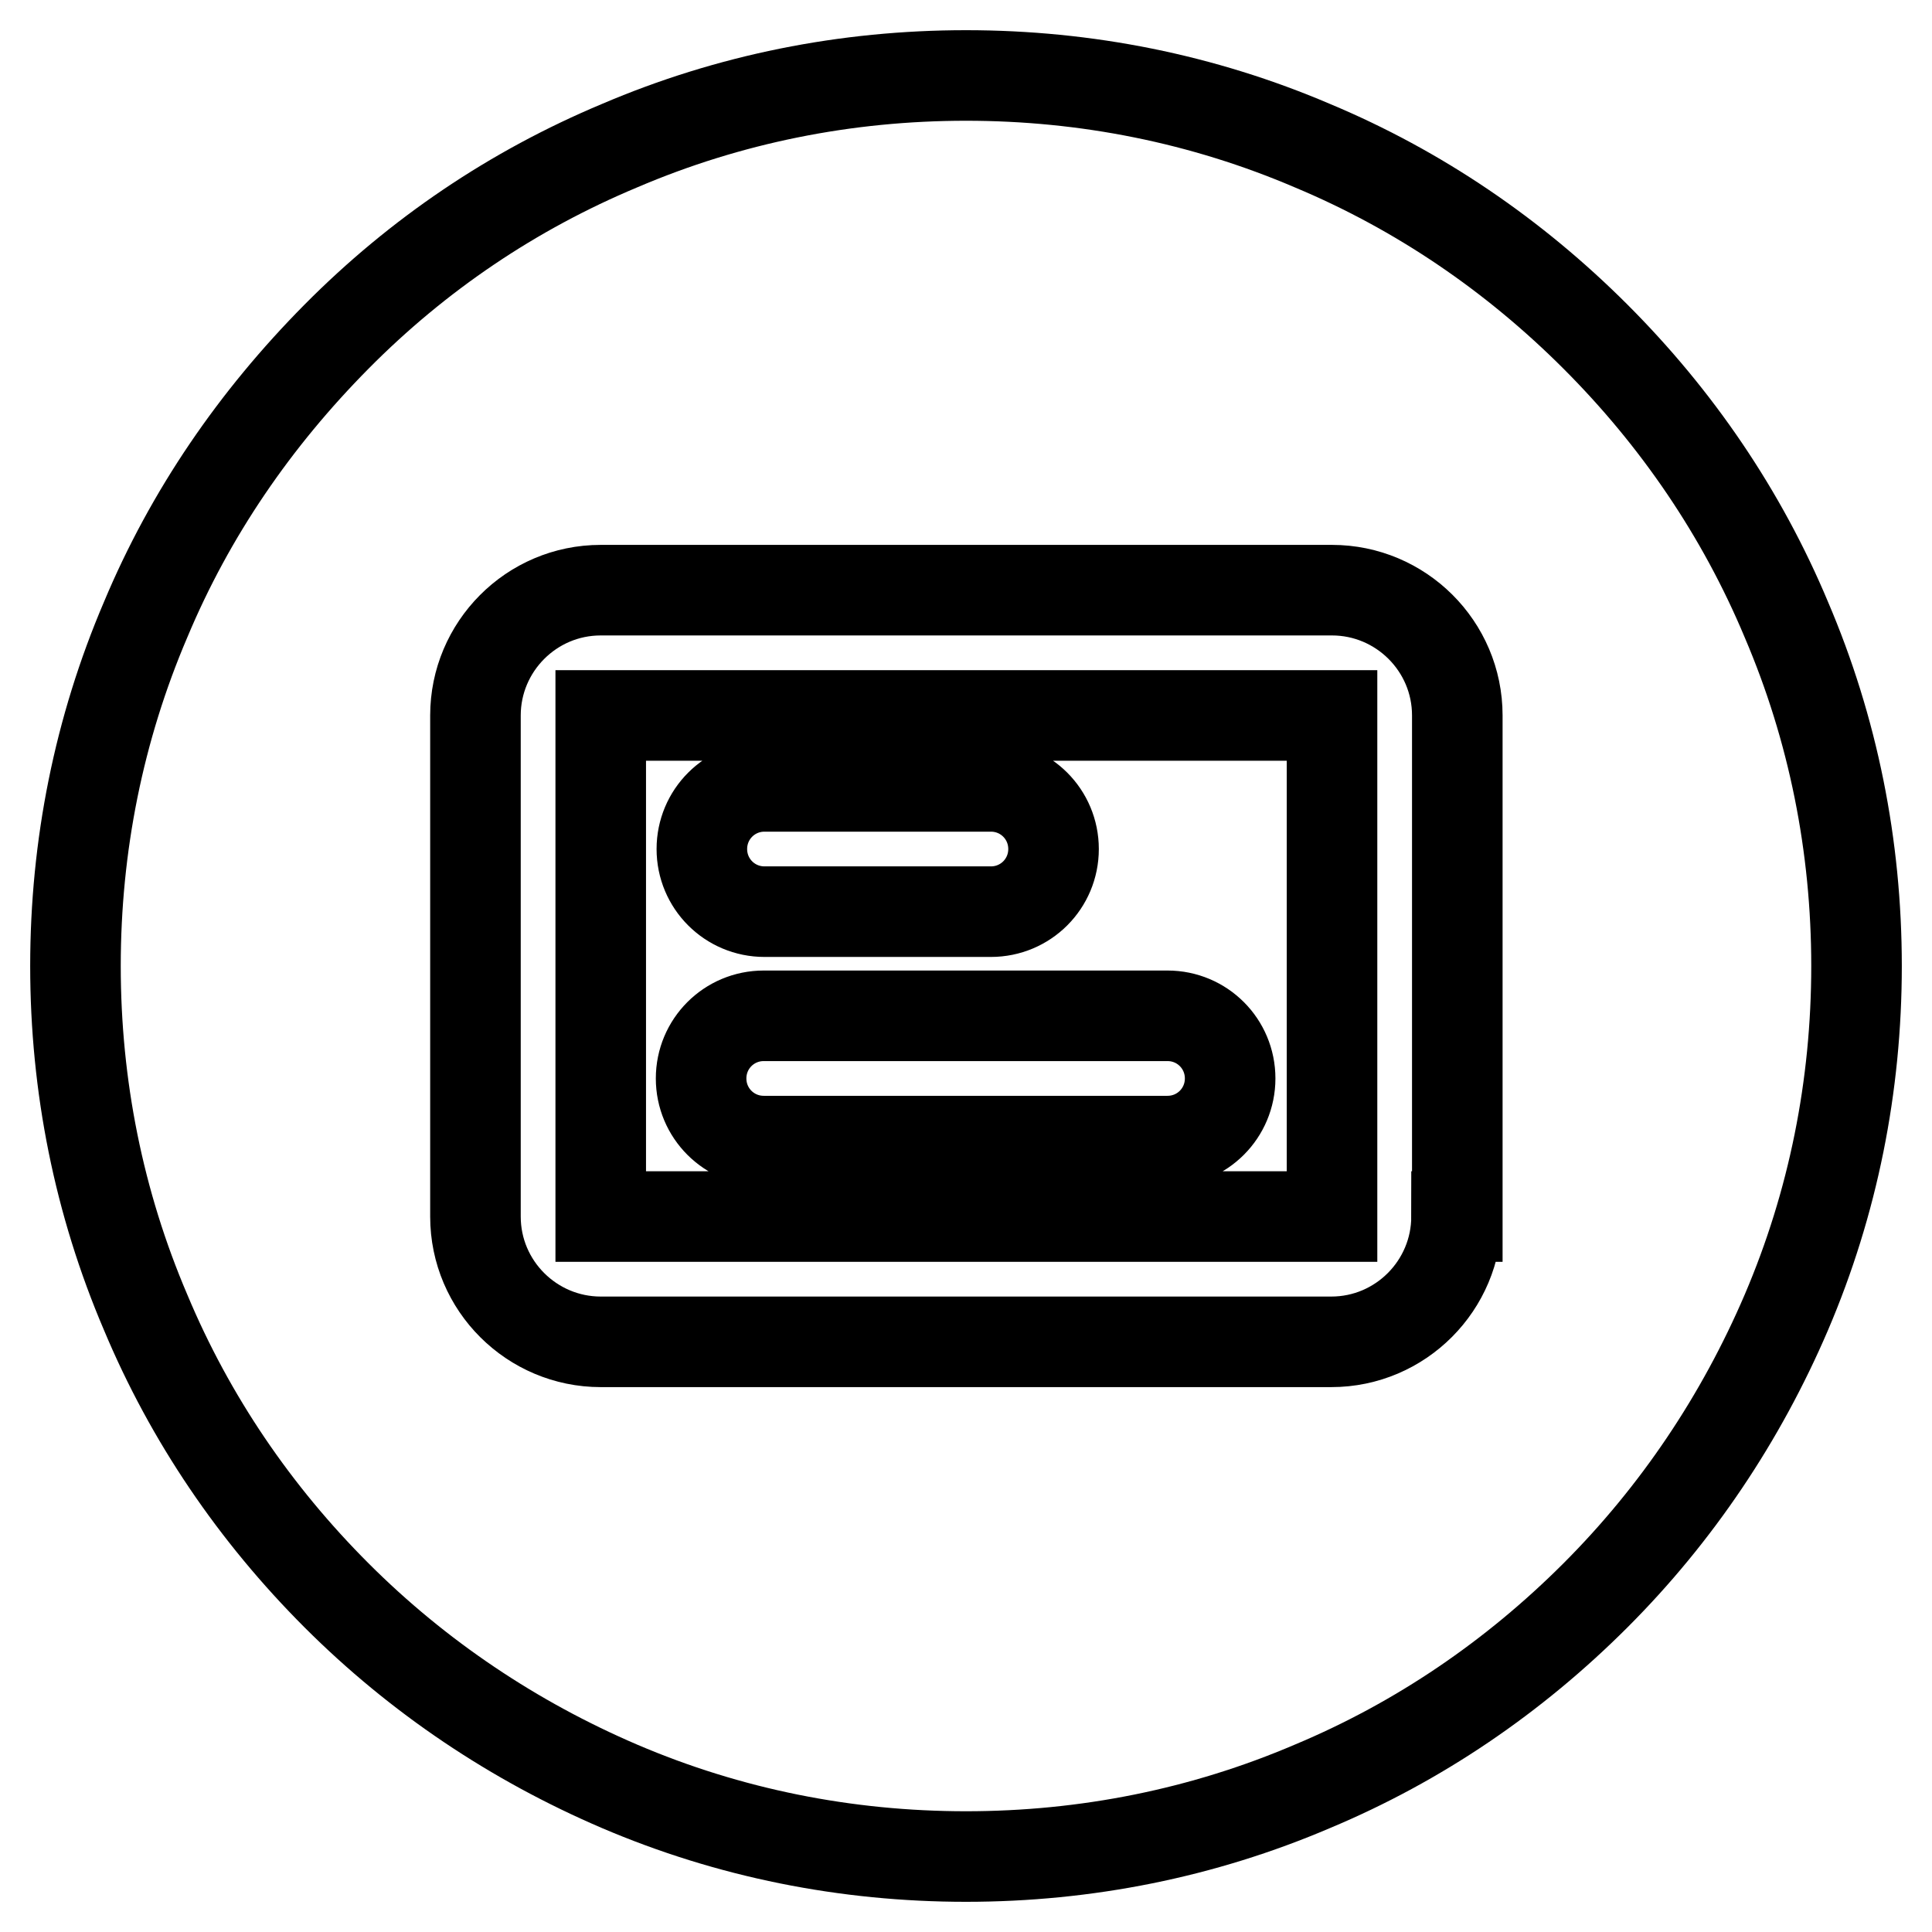 <?xml version="1.0" encoding="utf-8"?>
<!-- Svg Vector Icons : http://www.onlinewebfonts.com/icon -->
<!DOCTYPE svg PUBLIC "-//W3C//DTD SVG 1.1//EN" "http://www.w3.org/Graphics/SVG/1.1/DTD/svg11.dtd">
<svg version="1.1" xmlns="http://www.w3.org/2000/svg" xmlns:xlink="http://www.w3.org/1999/xlink" x="0px" y="0px" viewBox="0 0 256 256" enable-background="new 0 0 256 256" xml:space="preserve">
<g> <path stroke-width="12" fill-opacity="0" stroke="#000000"  d="M79.6,94.8v66.4h96.9V94.8H79.6z M101.3,104.2h30c4.6,0,8.3,3.7,8.3,8.3c0,4.6-3.7,8.3-8.3,8.3h-30 c-4.6,0-8.3-3.7-8.3-8.3C93,107.9,96.7,104.2,101.3,104.2z M154.7,151.2h-53.5c-4.6,0-8.3-3.7-8.3-8.3c0-4.6,3.7-8.3,8.3-8.3h53.5 c4.6,0,8.3,3.7,8.3,8.3C163,147.5,159.3,151.2,154.7,151.2z M236.7,82.1c-5.9-14.1-14.5-26.7-25.3-37.5S188,25.2,173.9,19.3 c-14.5-6.2-30-9.3-45.9-9.3c-15.9,0-31.4,3.1-45.9,9.3C68,25.2,55.4,33.7,44.6,44.6S25.2,68,19.3,82.1c-6.2,14.5-9.3,30-9.3,45.9 c0,15.9,3.1,31.4,9.3,45.9c5.9,14.1,14.5,26.7,25.3,37.5s23.5,19.3,37.5,25.3c14.5,6.2,30,9.3,45.9,9.3c15.9,0,31.4-3.1,45.9-9.3 c14.1-5.9,26.7-14.5,37.5-25.3s19.3-23.5,25.3-37.5c6.2-14.5,9.3-30,9.3-45.9C246,112.1,242.9,96.6,236.7,82.1z M193,161.2 c0,9.1-7.4,16.6-16.6,16.6H79.6c-9.1,0-16.6-7.4-16.6-16.6V94.8c0-9.1,7.4-16.6,16.6-16.6h96.9c9.1,0,16.6,7.4,16.6,16.6V161.2 L193,161.2z"/></g>
</svg>